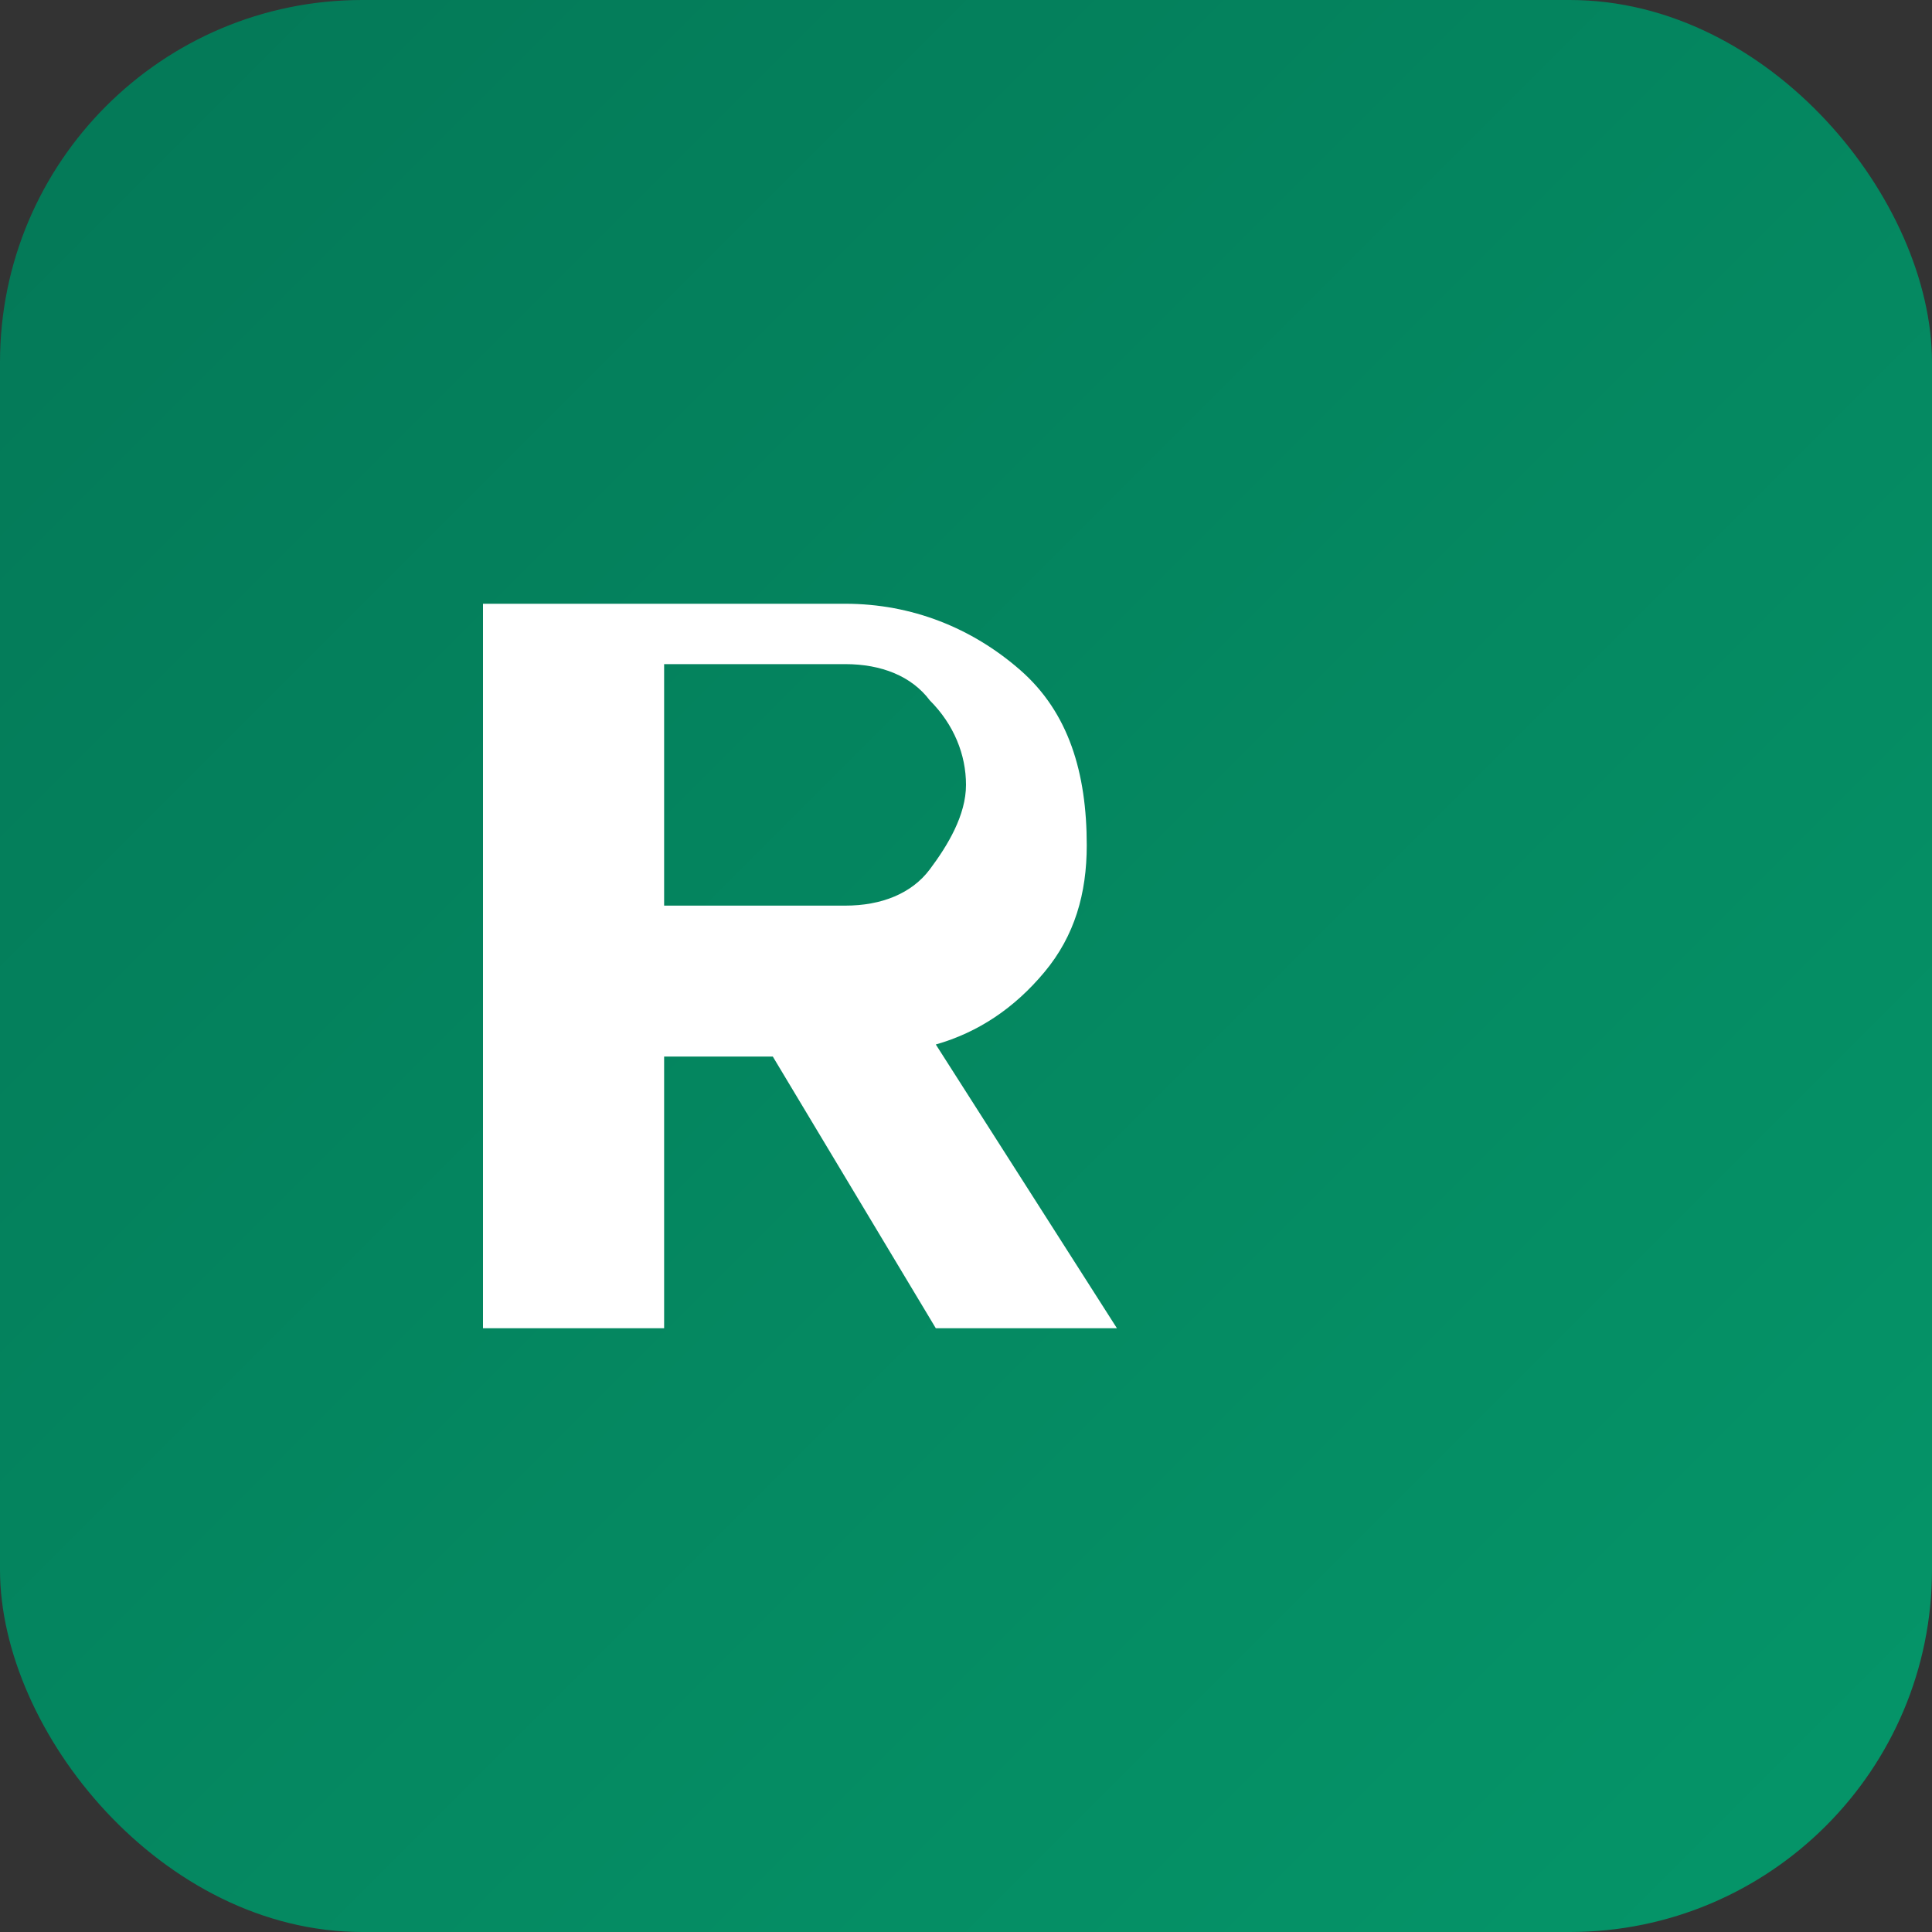 <svg width="32" height="32" viewBox="0 0 32 32" fill="none" xmlns="http://www.w3.org/2000/svg">
  <rect x="0" y="0" width="32" height="32" fill="#333333" stroke="none"/>
  <rect width="32" height="32" rx="6" fill="url(#gradient)"/>
  <path d="M8 22V10H14C15.1 10 16.1 10.4 16.9 11.1C17.7 11.8 18 12.8 18 14C18 14.8 17.8 15.5 17.3 16.1C16.8 16.7 16.2 17.1 15.5 17.3L18.5 22H15.5L12.8 17.5H11V22H8ZM11 15H14C14.6 15 15.1 14.8 15.4 14.4C15.7 14 16 13.5 16 13C16 12.5 15.8 12 15.4 11.6C15.1 11.2 14.6 11 14 11H11V15Z" fill="white"/>
  <defs>
    <linearGradient id="gradient" x1="0" y1="0" x2="32" y2="32" gradientUnits="userSpaceOnUse">
      <stop offset="0%" stop-color="#047857"/>
      <stop offset="100%" stop-color="#059669"/>
    </linearGradient>
  </defs>
</svg>

